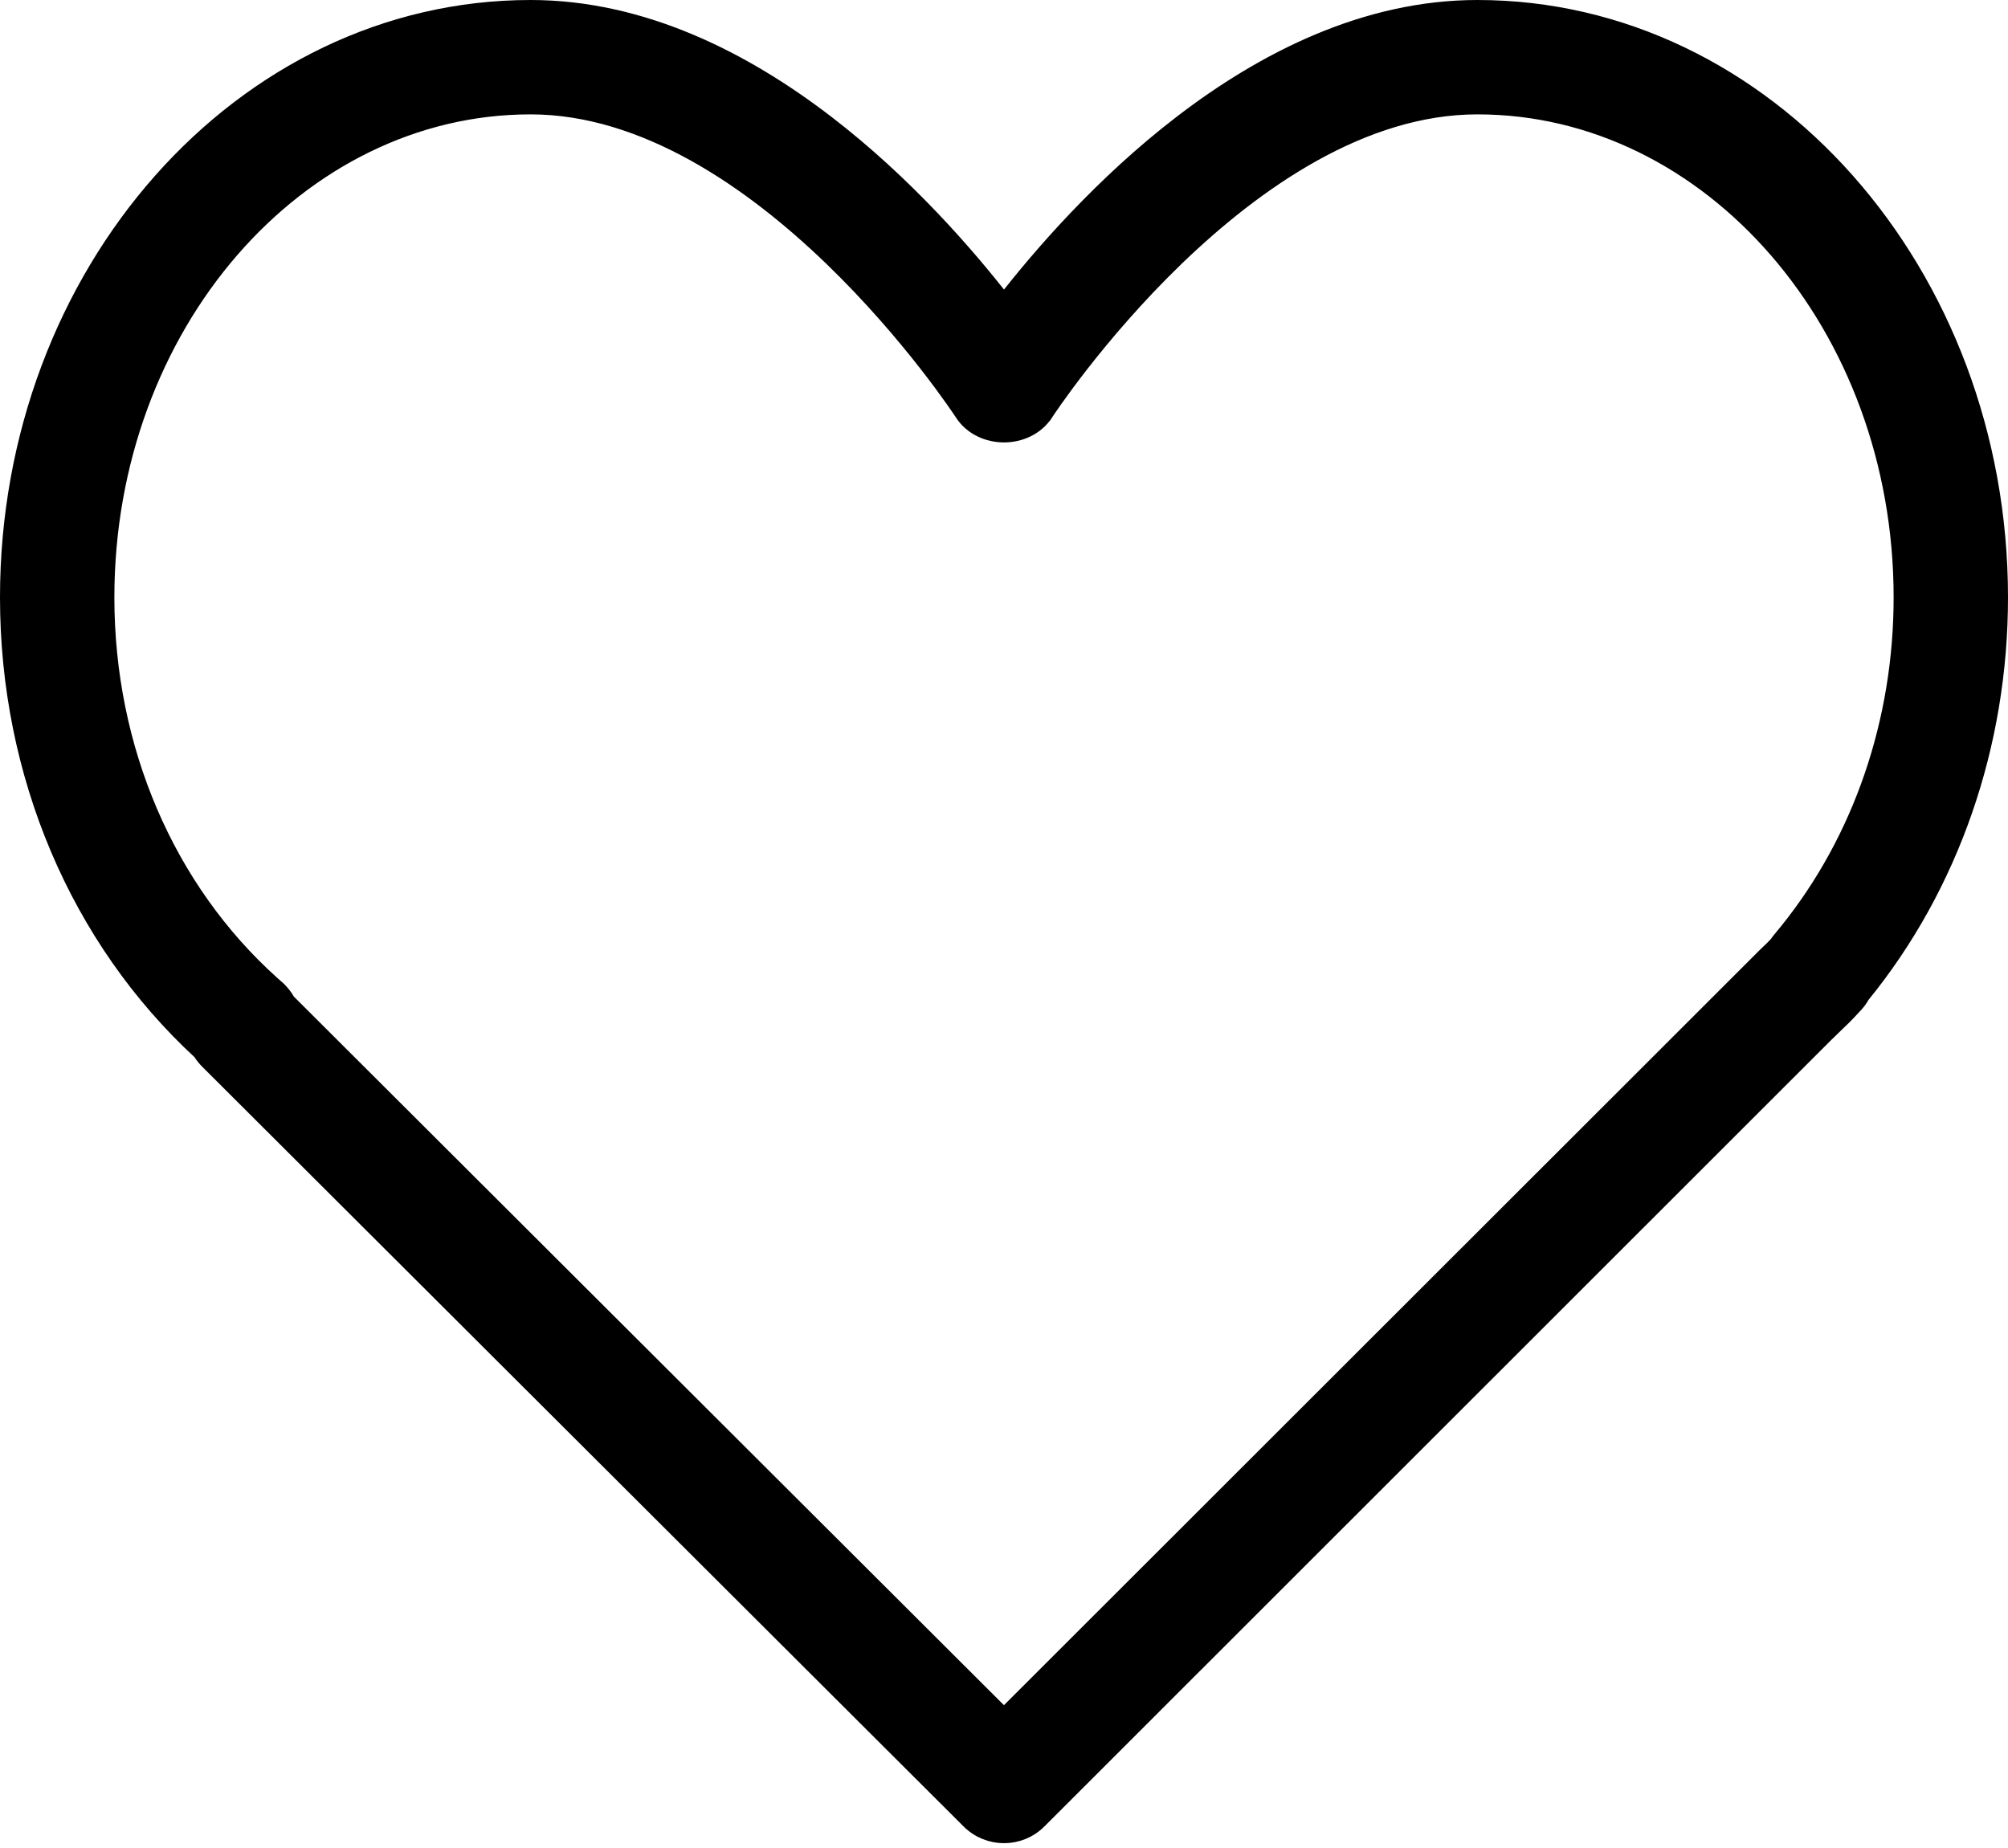 <?xml version="1.0" encoding="UTF-8"?> <svg xmlns="http://www.w3.org/2000/svg" width="188" height="173" viewBox="0 0 188 173" fill="none"><path d="M138.323 0.75C165.386 0.75 187.25 25.599 187.25 55.94C187.25 69.753 182.67 82.951 174.318 93.202C174.109 93.58 173.848 93.927 173.54 94.231C172.867 94.974 172.265 95.558 171.666 96.123L170.913 96.853L97.255 170.484V170.485C96.356 171.384 95.177 171.834 94 171.834C92.822 171.834 91.648 171.383 90.75 170.489H90.749L19.454 99.341C19.202 99.089 18.982 98.808 18.795 98.505C7.3 87.911 0.75 72.477 0.75 55.94C0.75 25.599 22.614 0.75 49.677 0.75C60.169 0.75 69.696 5.619 77.421 11.56C84.724 17.176 90.478 23.797 94 28.327C97.522 23.797 103.276 17.176 110.579 11.56C118.304 5.619 127.831 0.75 138.323 0.75ZM138.323 9.959C127.598 9.959 117.558 16.973 110.1 24.174C102.669 31.349 97.95 38.563 97.87 38.685L97.869 38.685C96.993 40.037 95.466 40.675 94 40.675C92.534 40.675 91.006 40.037 90.13 38.685C90.035 38.538 85.319 31.336 77.9 24.174C70.442 16.973 60.402 9.959 49.677 9.959C27.873 9.959 9.958 30.482 9.958 55.94C9.958 70.126 15.602 83.261 25.438 92.103L25.909 92.52V92.522C26.316 92.878 26.656 93.303 26.916 93.777L93.996 160.723L165.317 89.454L165.33 89.441C165.726 89.064 166.082 88.733 166.409 88.361C166.503 88.221 166.603 88.086 166.712 87.958L167.387 87.137C174.258 78.574 178.042 67.542 178.042 55.94C178.042 30.483 160.127 9.959 138.323 9.959Z" fill="black" stroke="black" stroke-width="1.5"></path></svg> 